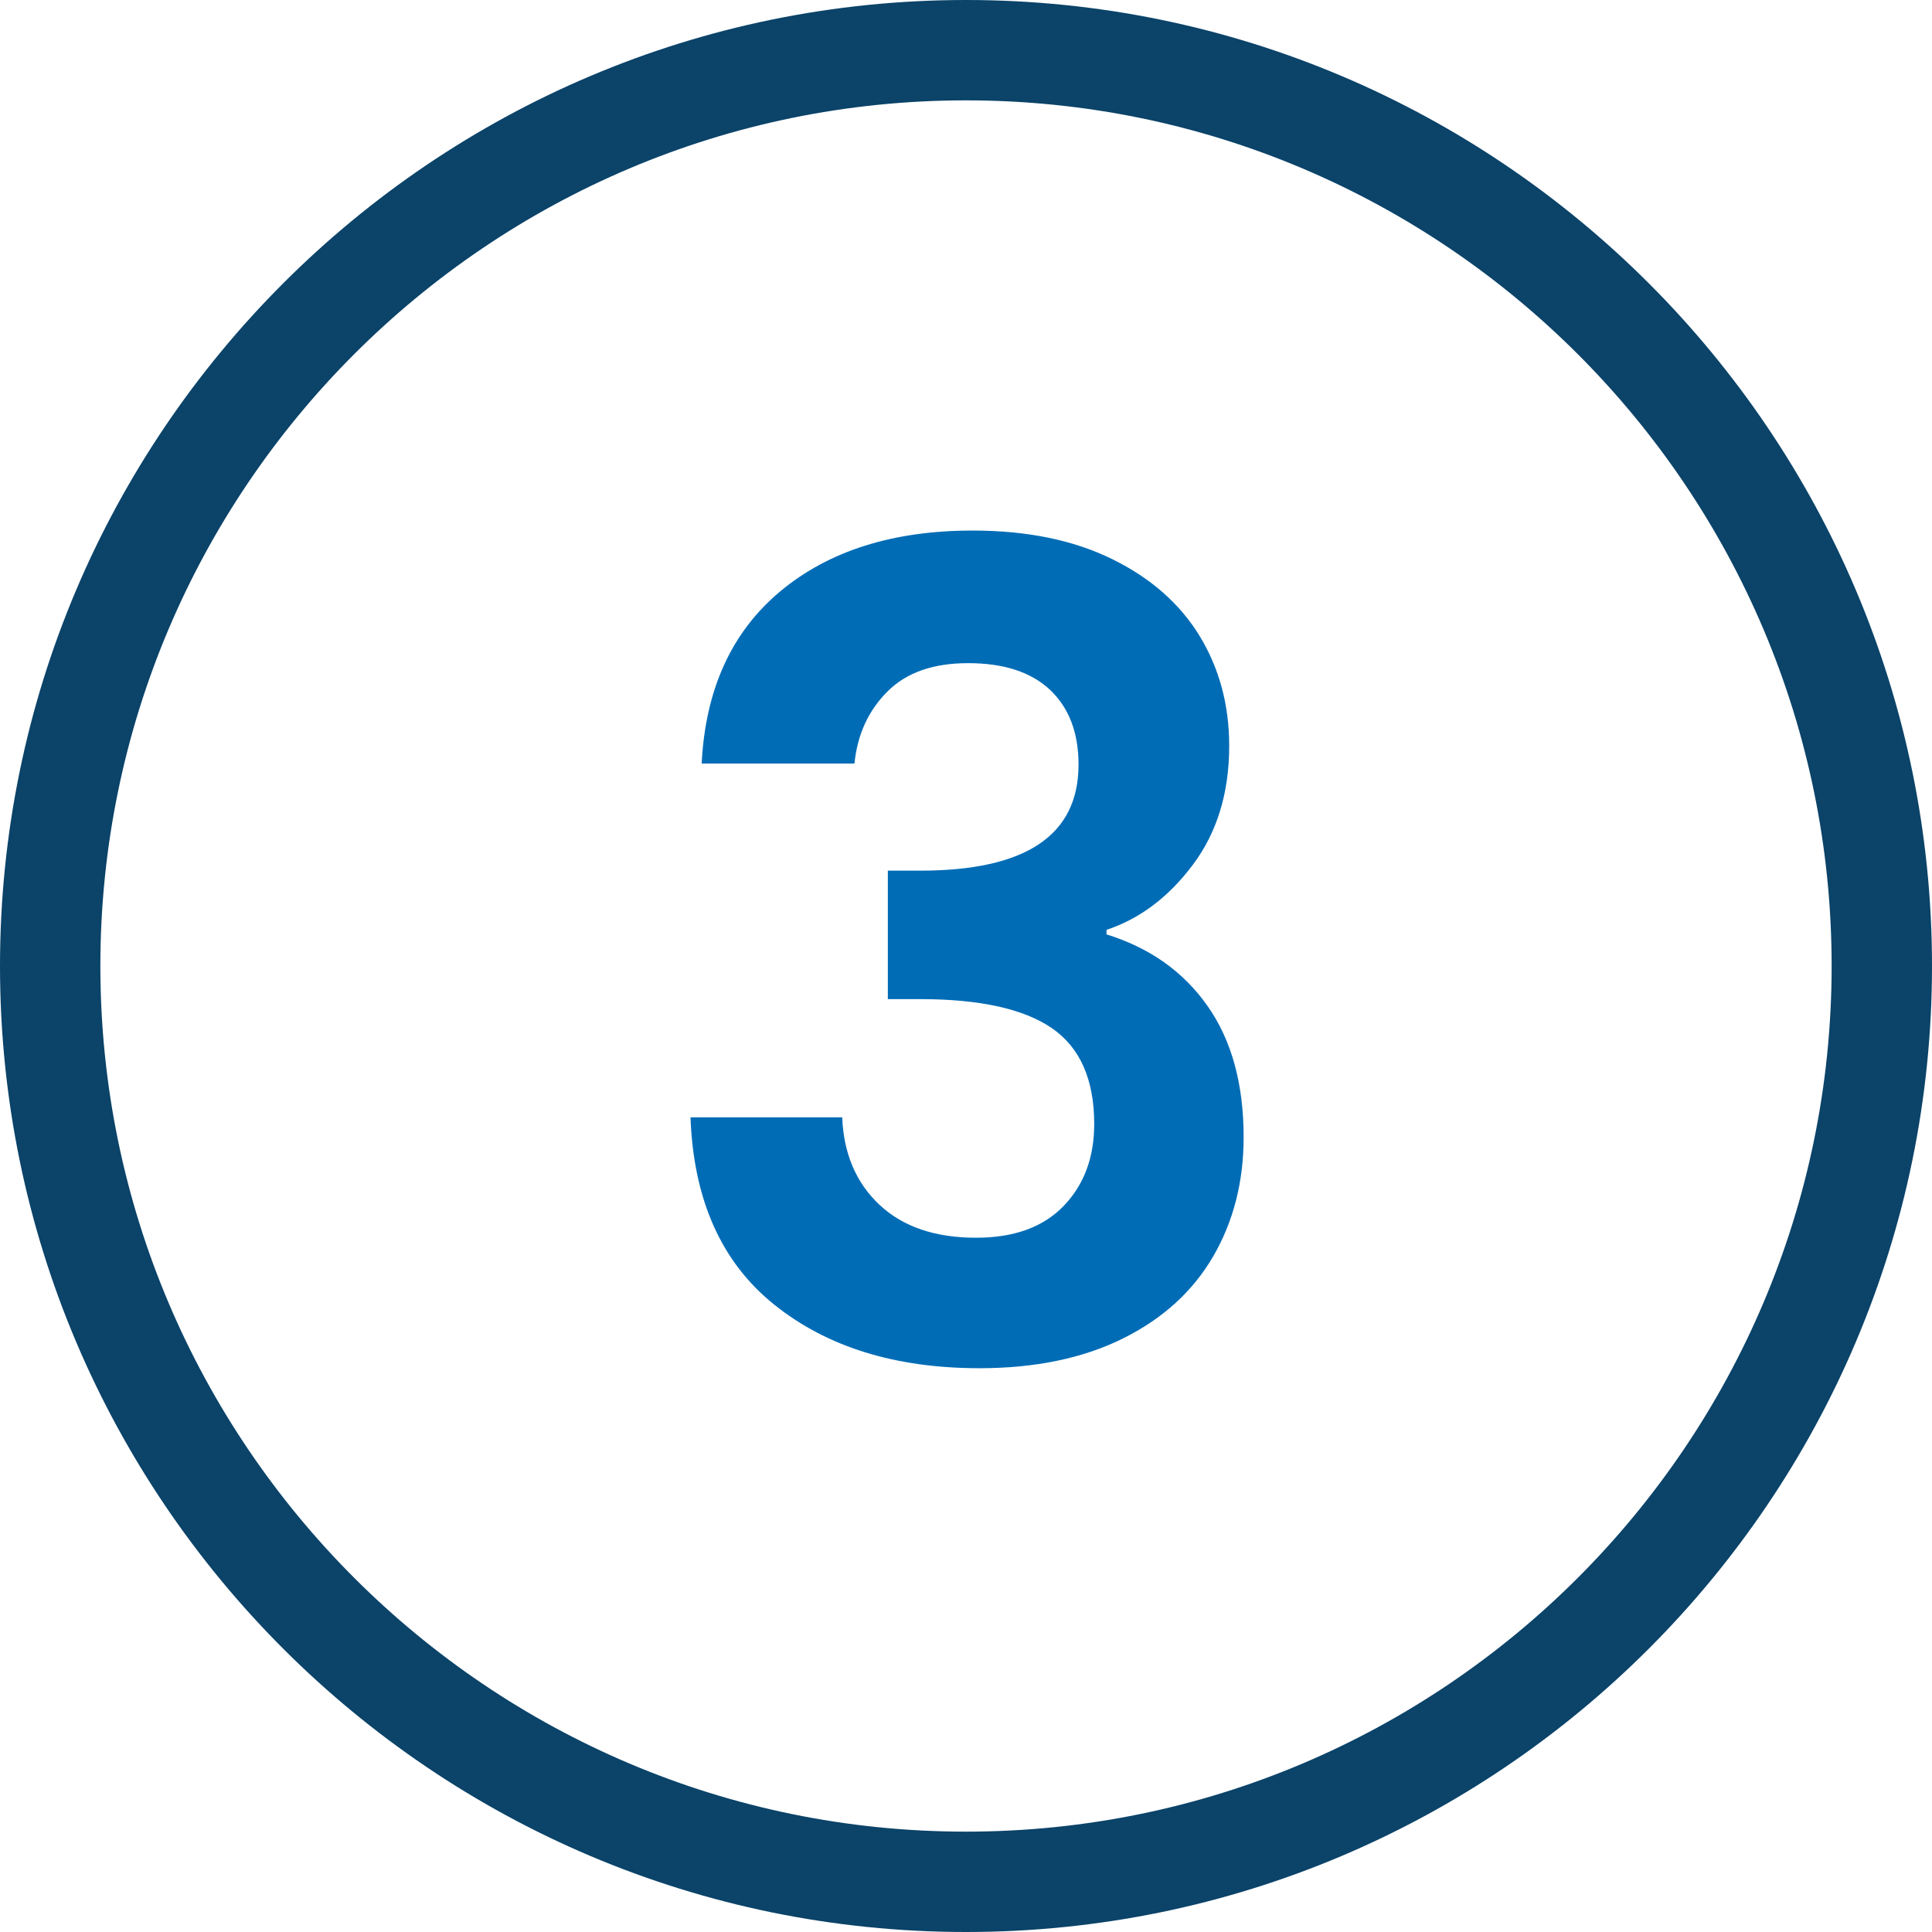 <svg xmlns="http://www.w3.org/2000/svg" id="Layer_1" x="0" y="0" viewBox="0 0 154 154" xml:space="preserve"><style></style><path fill="#fff" d="M-2389-264h3424V838h-3424z"></path><path d="M62.2 47.13c3.88-3.23 8.99-4.84 15.33-4.84 4.33 0 8.03.76 11.11 2.27s5.41 3.56 6.98 6.13c1.57 2.58 2.36 5.5 2.36 8.76 0 3.73-.96 6.89-2.89 9.47-1.93 2.58-4.22 4.31-6.89 5.2v.36c3.44 1.07 6.12 2.96 8.04 5.69 1.93 2.73 2.89 6.22 2.89 10.49 0 3.56-.82 6.73-2.44 9.51-1.63 2.79-4.03 4.96-7.2 6.53-3.17 1.57-6.98 2.36-11.42 2.36-6.7 0-12.15-1.69-16.36-5.07-4.21-3.38-6.43-8.36-6.67-14.93h12.09c.12 2.9 1.11 5.23 2.98 6.98 1.87 1.75 4.43 2.62 7.69 2.62 3.02 0 5.35-.84 6.98-2.53 1.63-1.69 2.44-3.87 2.44-6.53 0-3.56-1.13-6.1-3.38-7.65-2.25-1.54-5.75-2.31-10.49-2.31h-2.58V69.4h2.58c8.41 0 12.62-2.81 12.62-8.45 0-2.55-.76-4.53-2.27-5.96-1.51-1.42-3.69-2.13-6.53-2.13-2.79 0-4.93.75-6.44 2.27-1.51 1.51-2.39 3.42-2.62 5.73H55.93c.3-5.92 2.39-10.49 6.27-13.73z" fill="#006cb6"></path><path d="M77 154c-42.46 0-77-34.54-77-77S34.54 0 77 0s77 34.54 77 77-34.54 77-77 77zM77 8C38.95 8 8 38.95 8 77s30.95 69 69 69 69-30.95 69-69S115.05 8 77 8z" fill="#0b4369"></path></svg>